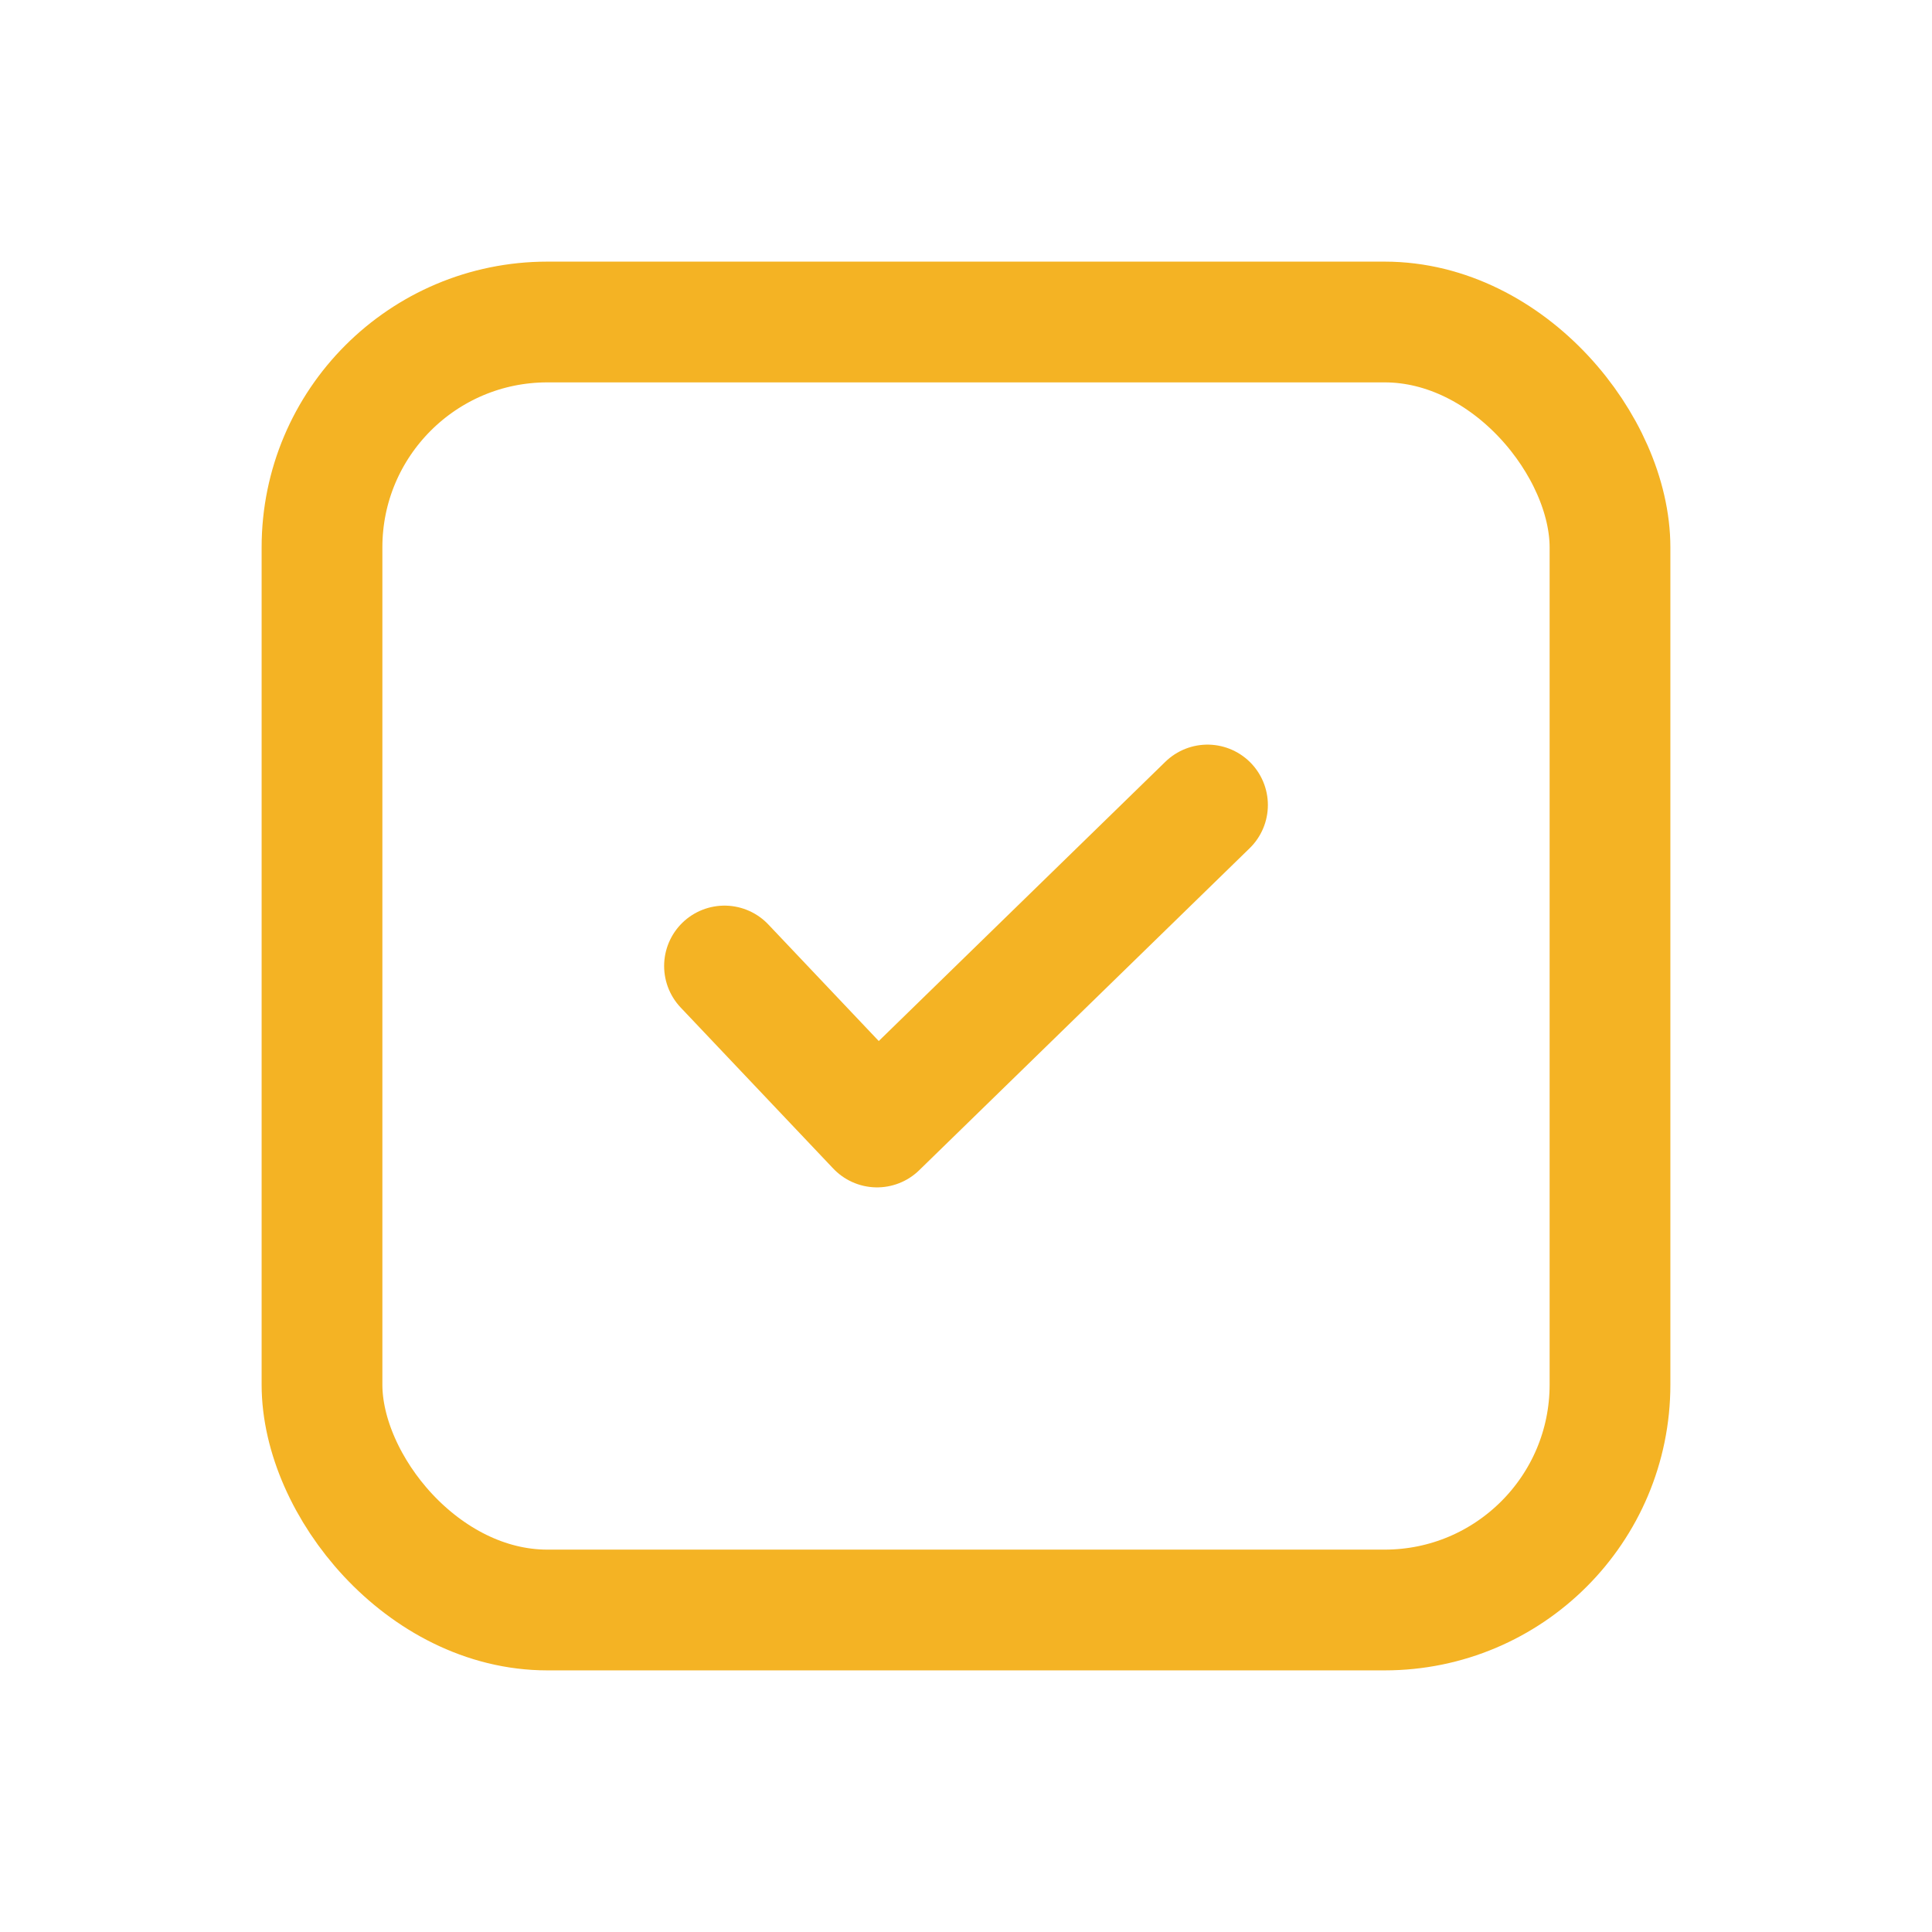 <svg width="24" height="24" viewBox="0 0 24 24" fill="none" xmlns="http://www.w3.org/2000/svg">
<rect x="4" y="4" width="16" height="16" rx="2.8" stroke="#F4B324" stroke-width="1.5"/>
<path d="M9 12L10.895 14L15 10" stroke="#F4B324" stroke-width="1.5" stroke-linecap="round" stroke-linejoin="round"/>
</svg>
